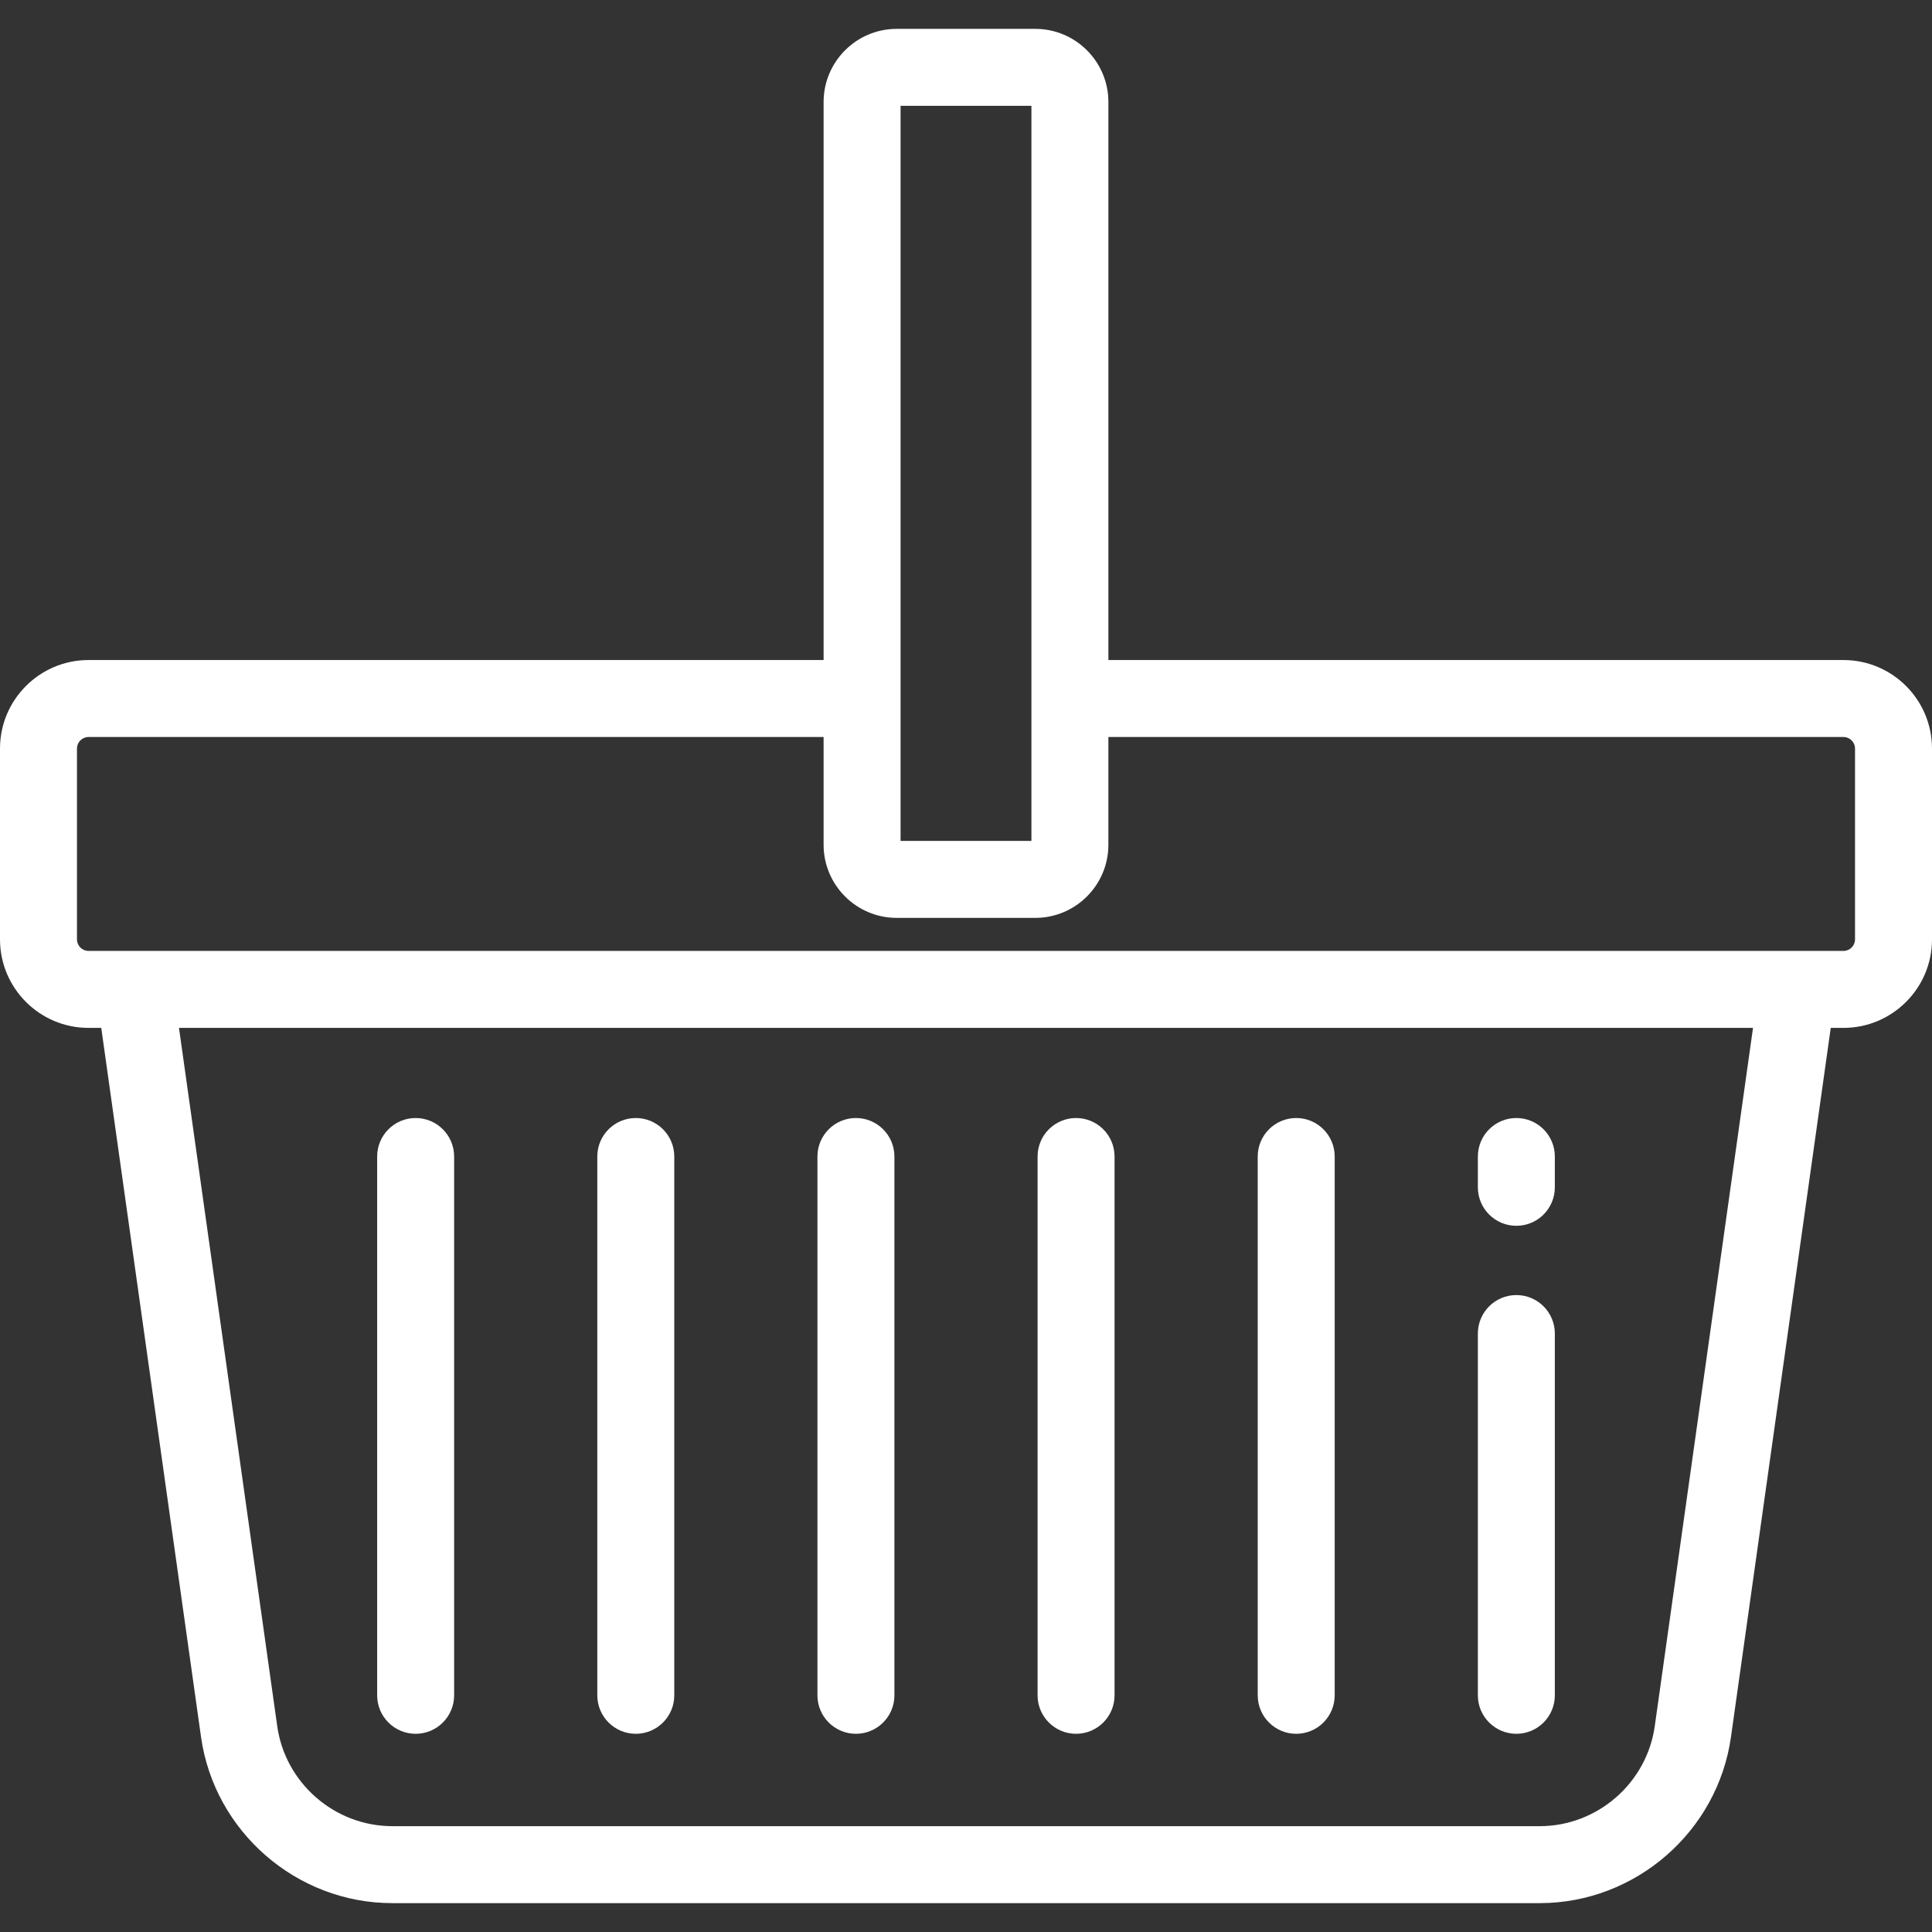 <?xml version="1.0" encoding="iso-8859-1"?>
<!-- Generator: Adobe Illustrator 21.0.2, SVG Export Plug-In . SVG Version: 6.00 Build 0)  -->
<svg version="1.1" id="Layer_1" xmlns="http://www.w3.org/2000/svg" xmlns:xlink="http://www.w3.org/1999/xlink" x="0px" y="0px"
	 width="512px" height="512px" viewBox="-49 141 512 512" style="enable-background:new -49 141 512 512;" xml:space="preserve">
<rect x="-49" y="141" width="512" height="512" fill="#333333" stroke="none"/>
<path style="fill:#FFFFFF;" d="M439.542,315.916H244.737V168.028c0-10.686-8.693-19.378-19.378-19.378h-36.717
	c-10.686,0-19.378,8.693-19.378,19.378v147.888H-25.542c-12.935,0-23.458,10.523-23.458,23.458v50.57
	c0,12.936,10.524,23.458,23.458,23.458h3.375L4.27,601.293c3.534,25.117,25.327,44.057,50.691,44.057h304.076
	c25.365,0,47.157-18.941,50.691-44.057l26.438-187.891h3.375c12.936,0,23.458-10.523,23.458-23.458v-50.57
	C463,326.439,452.478,315.916,439.542,315.916z M189.661,169.048h34.677v194.805h-34.677V169.048z M389.53,598.451
	c-2.126,15.108-15.235,26.502-30.492,26.502H54.962c-15.257,0-28.366-11.393-30.492-26.502L-1.568,413.402h417.135L389.53,598.451z
	 M-25.542,393.004c-1.687,0-3.06-1.373-3.06-3.06v-50.57c0-1.687,1.373-3.06,3.06-3.06h194.805v28.558
	c0,10.686,8.693,19.378,19.378,19.378h36.717c10.686,0,19.378-8.693,19.378-19.378v-28.558h194.805c1.687,0,3.06,1.373,3.06,3.06
	v50.57c0,1.687-1.373,3.06-3.06,3.06H-25.542z"/>
<path style="fill:#FFFFFF;" d="M61.151,600.474c5.633,0,10.199-4.567,10.199-10.199V447.486c0-5.632-4.566-10.199-10.199-10.199
	s-10.199,4.567-10.199,10.199v142.789C50.952,595.907,55.518,600.474,61.151,600.474z"/>
<path style="fill:#FFFFFF;" d="M119.491,600.474c5.633,0,10.199-4.567,10.199-10.199V447.486c0-5.632-4.566-10.199-10.199-10.199
	c-5.633,0-10.199,4.567-10.199,10.199v142.789C109.292,595.907,113.858,600.474,119.491,600.474z"/>
<path style="fill:#FFFFFF;" d="M177.83,600.474c5.633,0,10.199-4.567,10.199-10.199V447.486c0-5.632-4.566-10.199-10.199-10.199
	s-10.199,4.567-10.199,10.199v142.789C167.631,595.907,172.197,600.474,177.83,600.474z"/>
<path style="fill:#FFFFFF;" d="M236.17,600.474c5.632,0,10.199-4.567,10.199-10.199V447.486c0-5.632-4.567-10.199-10.199-10.199
	s-10.199,4.567-10.199,10.199v142.789C225.971,595.907,230.537,600.474,236.17,600.474z"/>
<path style="fill:#FFFFFF;" d="M294.509,600.474c5.632,0,10.199-4.567,10.199-10.199V447.486c0-5.632-4.567-10.199-10.199-10.199
	c-5.632,0-10.199,4.567-10.199,10.199v142.789C284.31,595.907,288.876,600.474,294.509,600.474z"/>
<path style="fill:#FFFFFF;" d="M352.849,465.85c5.632,0,10.199-4.567,10.199-10.199v-8.164c0-5.632-4.567-10.199-10.199-10.199
	c-5.632,0-10.199,4.567-10.199,10.199v8.164C342.649,461.283,347.217,465.85,352.849,465.85z"/>
<path style="fill:#FFFFFF;" d="M352.849,600.474c5.632,0,10.199-4.567,10.199-10.199v-95.871c0-5.632-4.567-10.199-10.199-10.199
	c-5.632,0-10.199,4.567-10.199,10.199v95.871C342.649,595.907,347.217,600.474,352.849,600.474z"/>
</svg>
